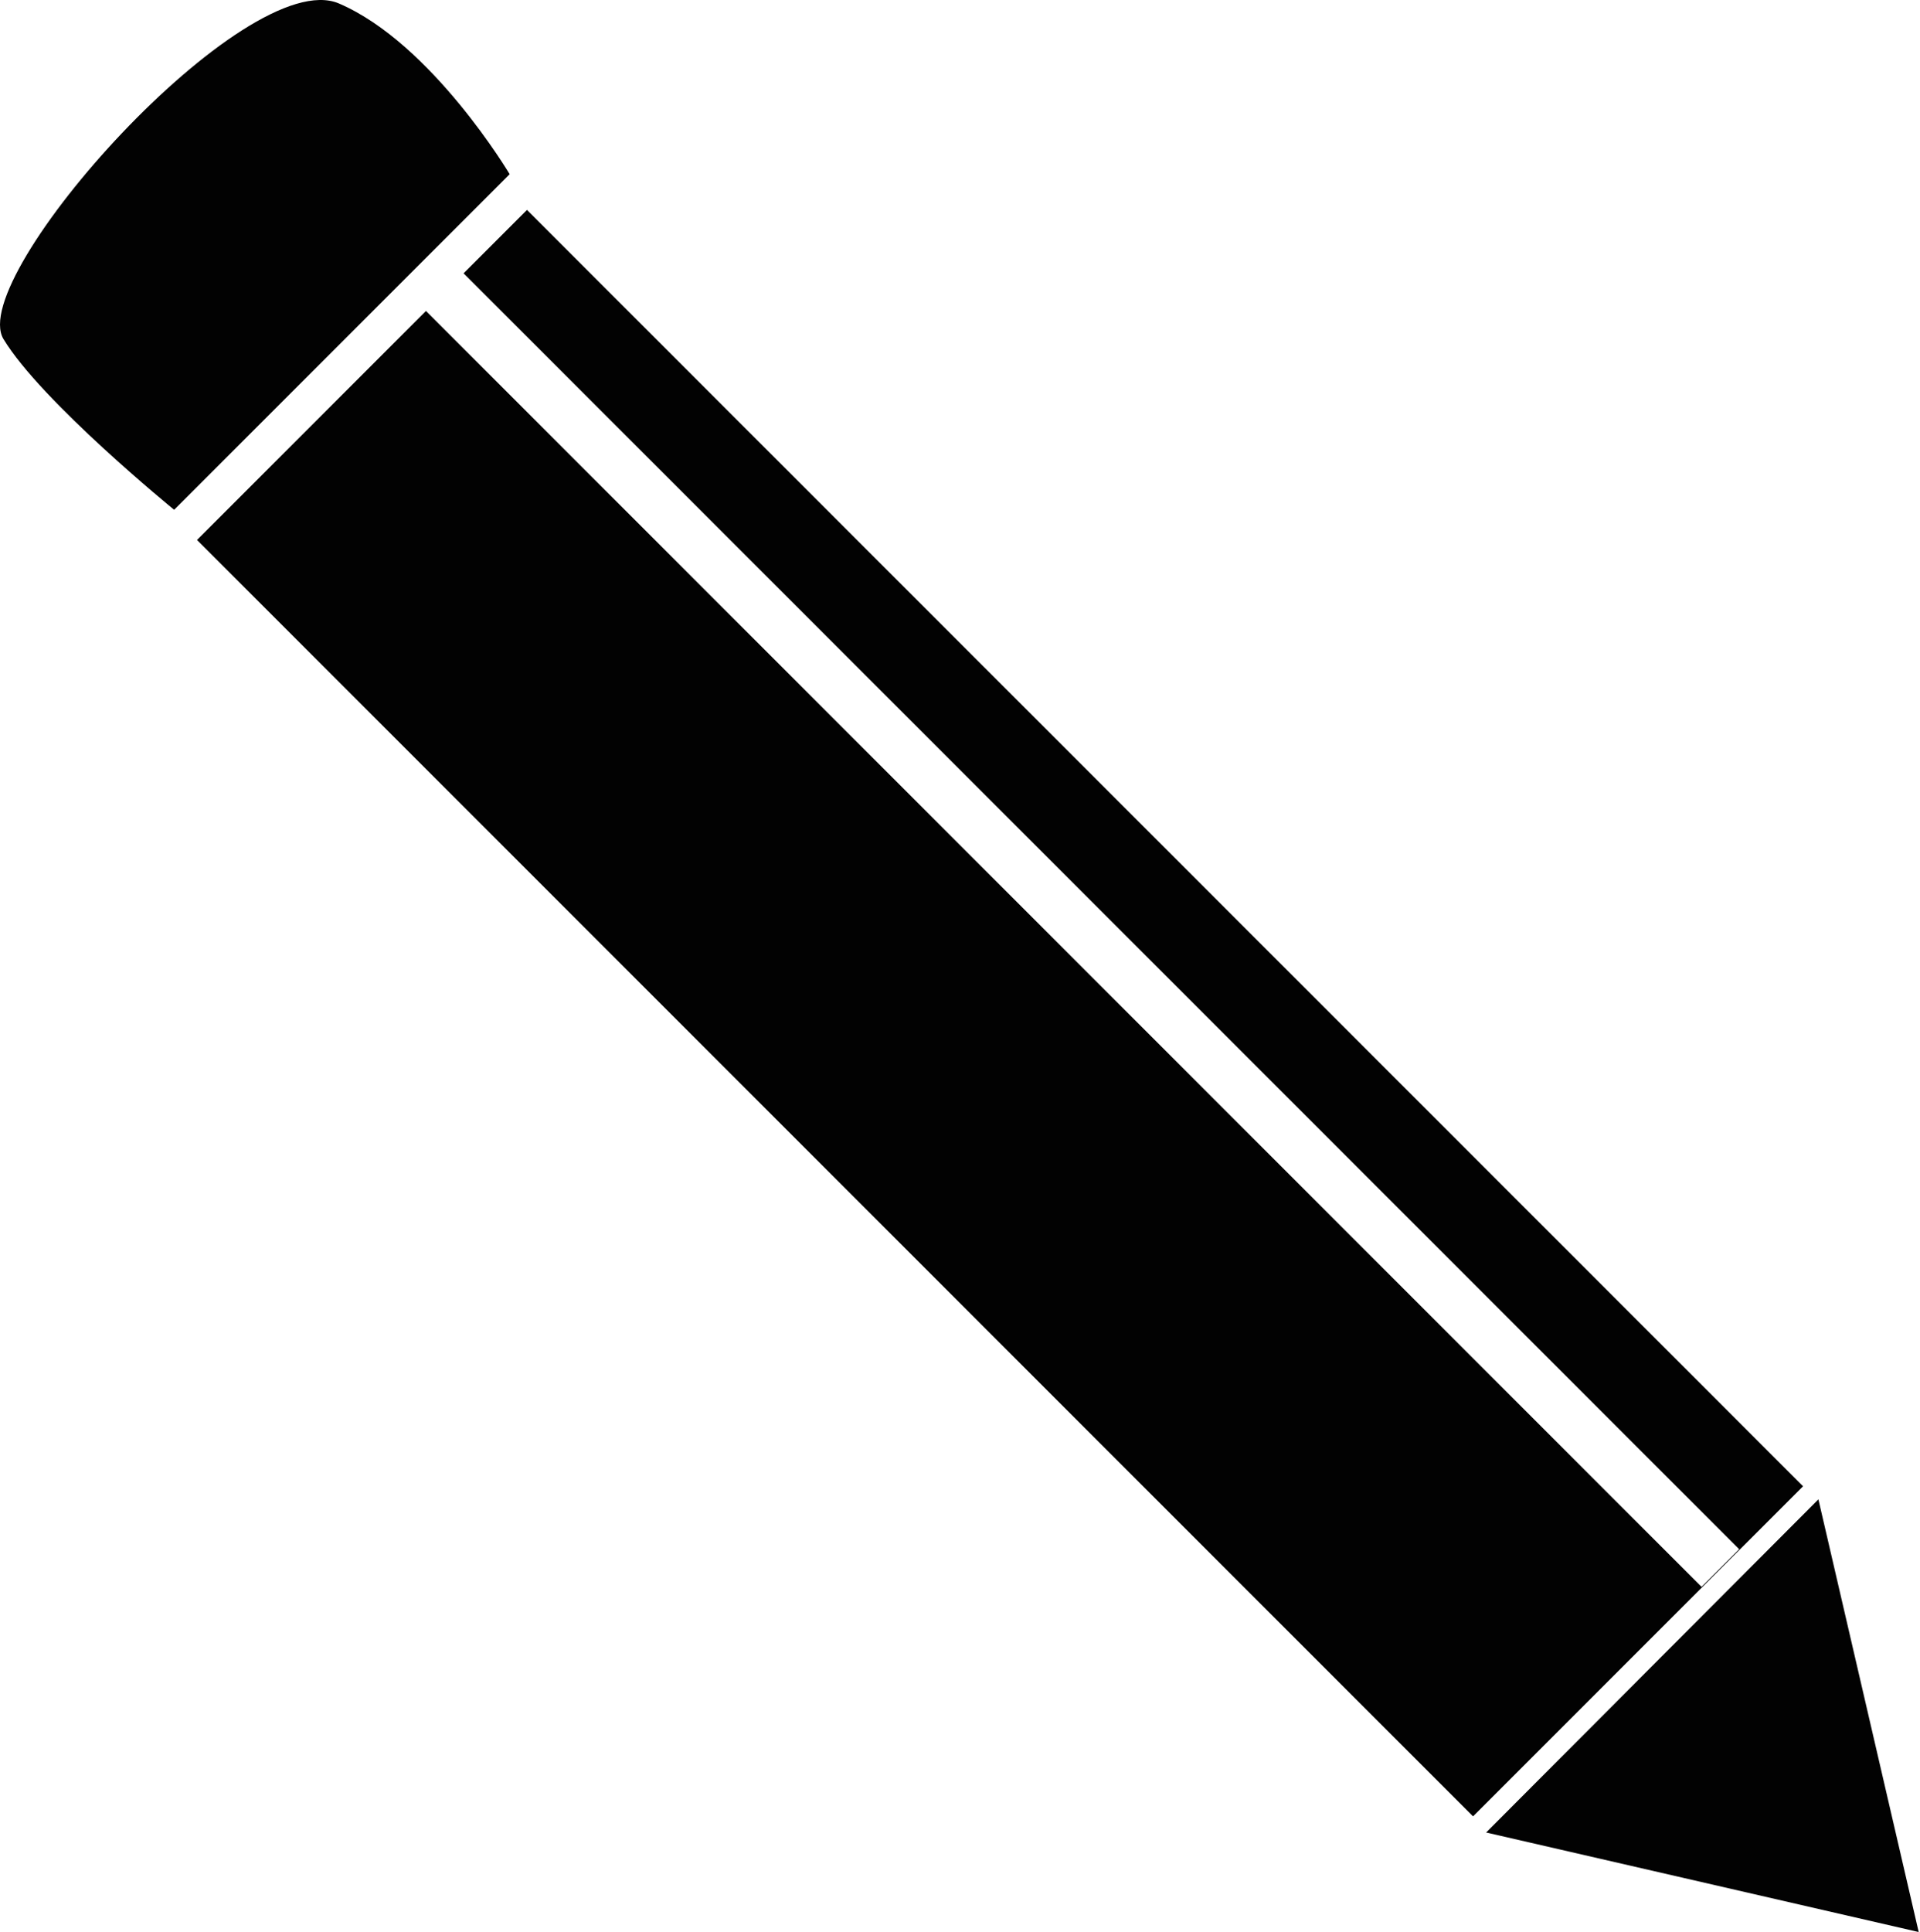 <?xml version="1.0" encoding="UTF-8"?>
<svg width="499px" height="502px" viewBox="0 0 499 502" version="1.1" xmlns="http://www.w3.org/2000/svg" xmlns:xlink="http://www.w3.org/1999/xlink">
    <!-- Generator: Sketch 51.2 (57519) - http://www.bohemiancoding.com/sketch -->
    <title>edit</title>
    <desc>Created with Sketch.</desc>
    <defs></defs>
    <g id="Page-1" stroke="none" stroke-width="1" fill="none" fill-rule="evenodd">
        <g id="Ankie-longread" transform="translate(-50, -2381)" fill="#020202" fill-rule="nonzero">
            <g id="edit" transform="translate(299.5, 2632) rotate(-90) translate(-299.5, -2632) translate(48.5, 2382.5)">
                <polygon id="Shape" points="430.986 120.487 99.47 451.999 89.692 442.22 421.205 110.707 361.7 51.202 30.053 382.843 115.815 468.608 447.459 136.961"></polygon>
                <path d="M501.09,88.104 C490.723,112.26 456.74,132.457 456.74,132.457 L369.543,45.258 C369.543,45.258 397.656,10.734 413.895,0.906 C430.134,-8.922 511.458,63.948 501.09,88.104 Z" id="Shape"></path>
                <polygon id="Shape" points="112.421 472.594 0 498.661 25.859 386.239"></polygon>
            </g>
        </g>
    </g>
</svg>